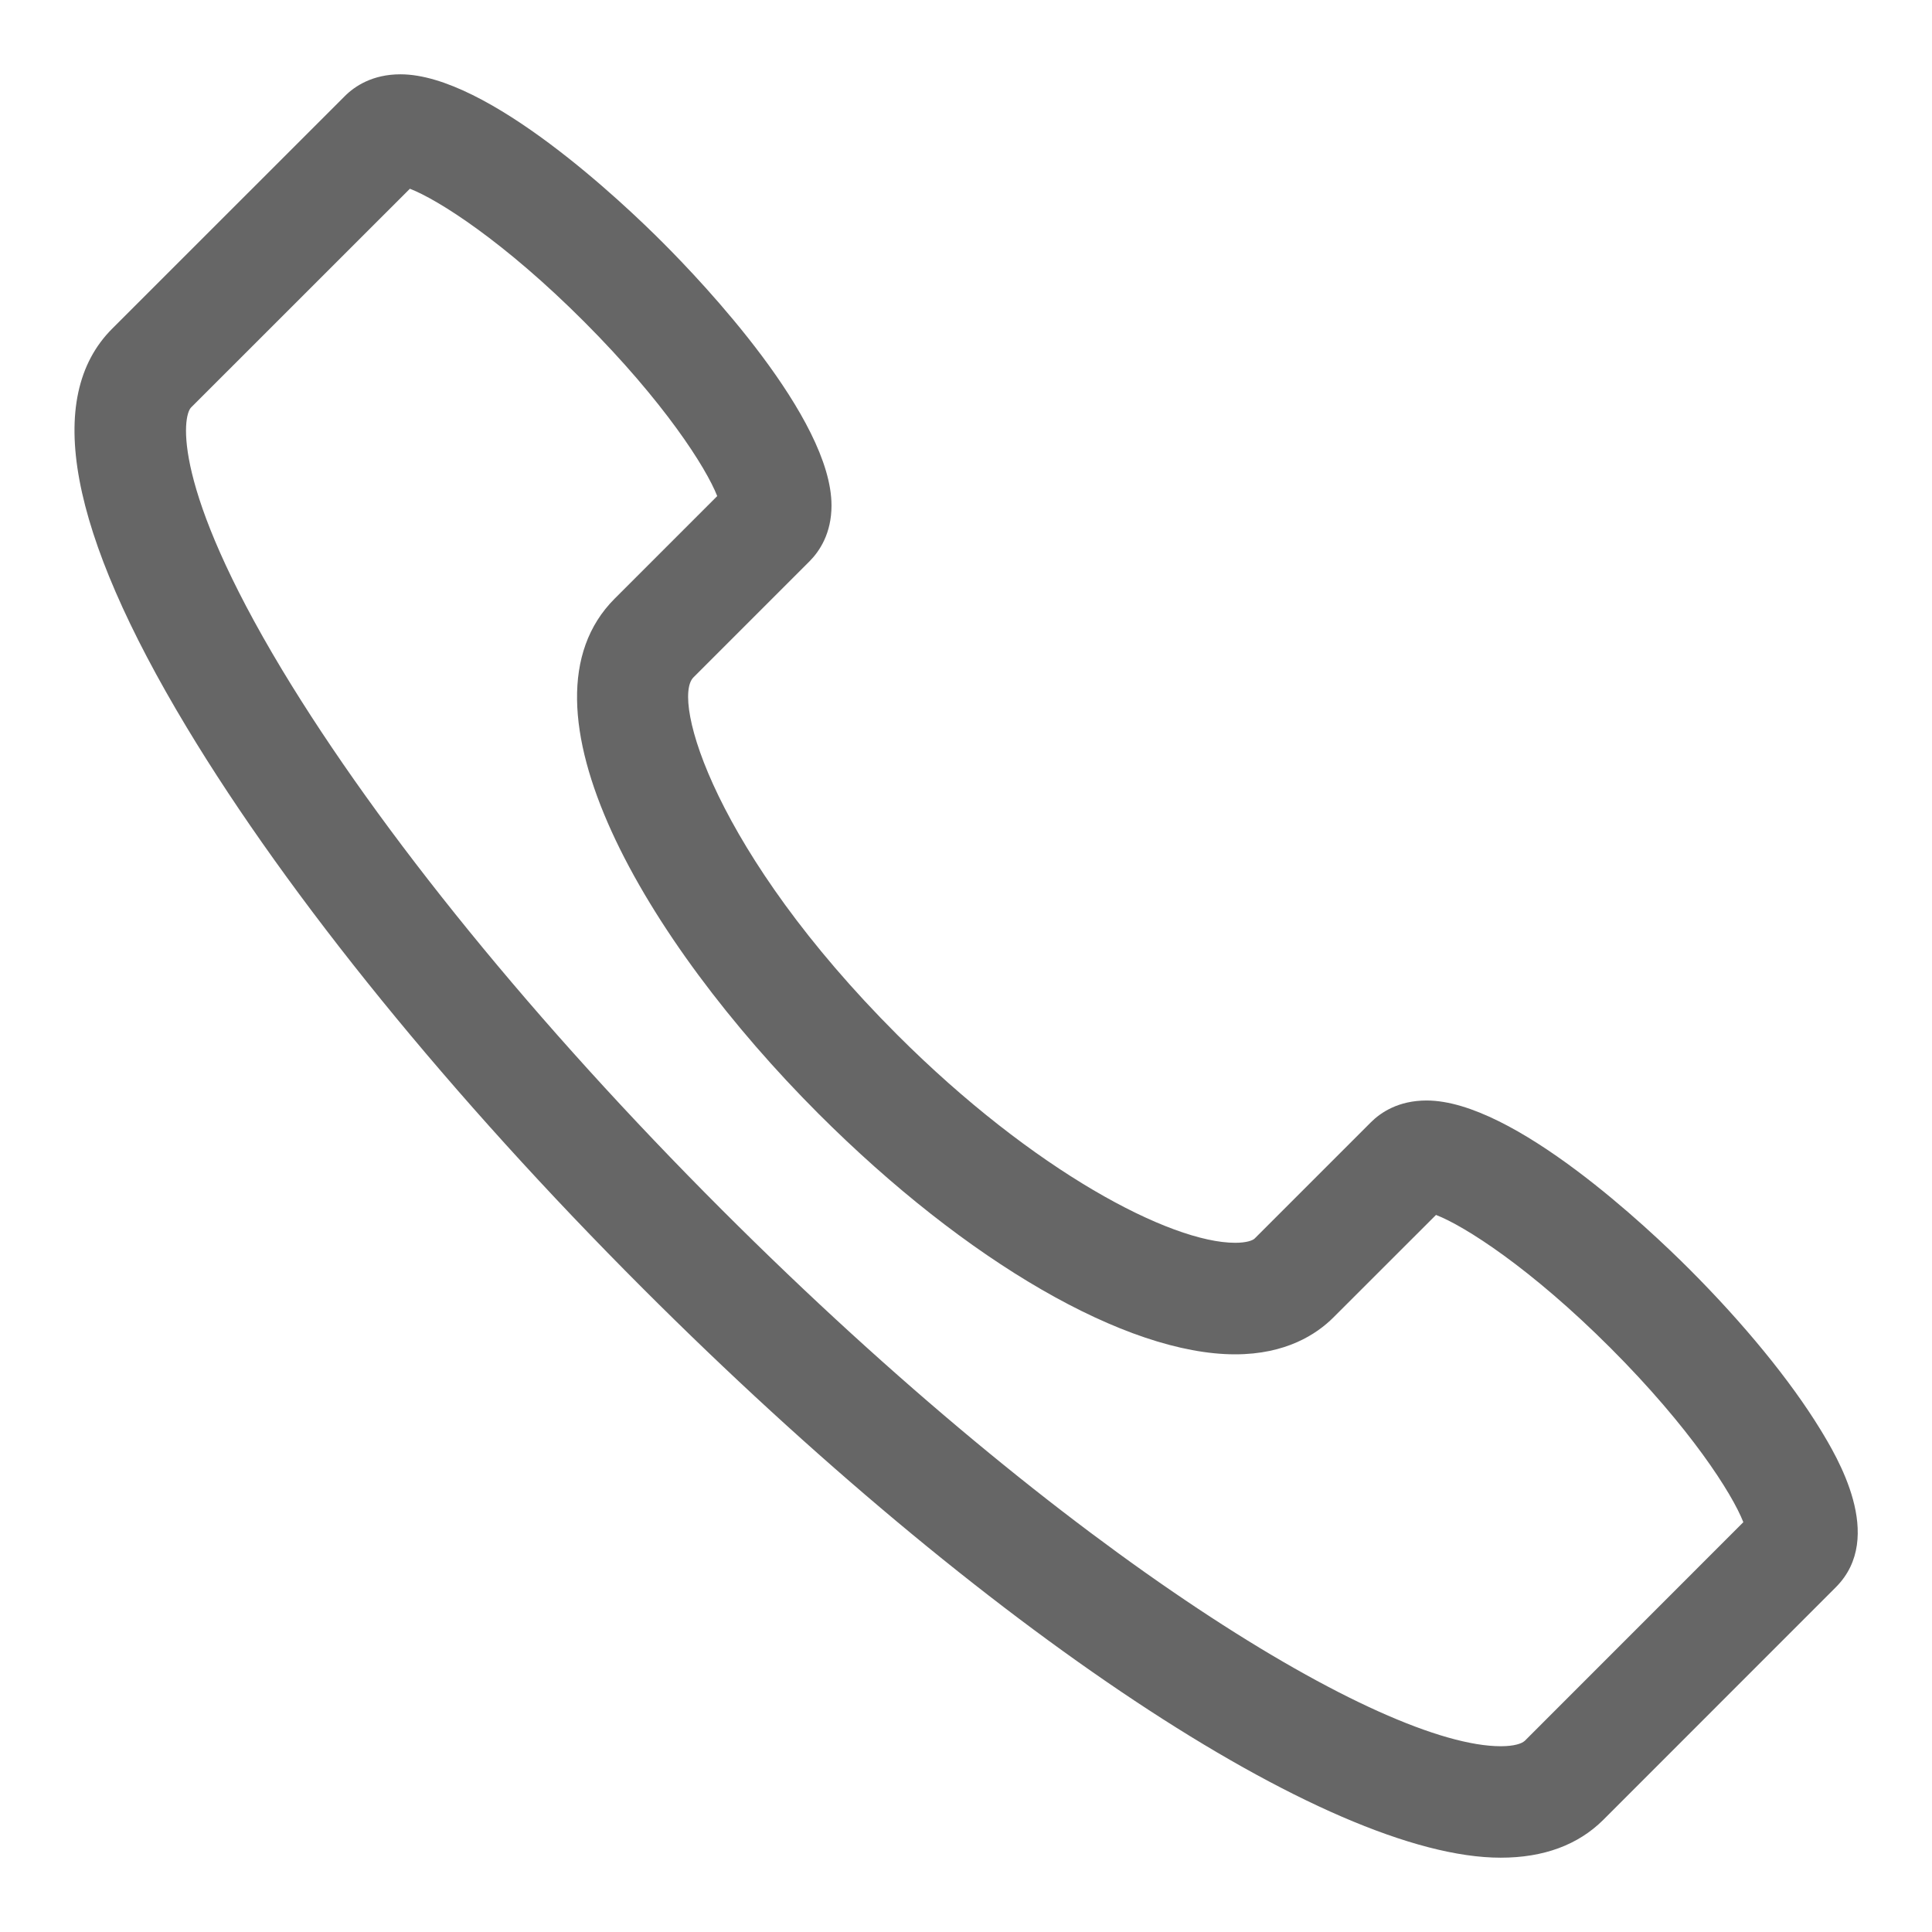 <svg viewBox="0 0 26 26" xml:space="preserve" xmlns="http://www.w3.org/2000/svg"><path d="M24.497 19.236c-.403-.658-1.03-1.424-1.765-2.159-.532-.532-2.359-2.267-3.534-2.267-.377 0-.616.16-.75.294l-1.564 1.564c-.027.026-.11.057-.262.057-.868 0-2.709-.961-4.548-2.8-2.452-2.452-3.042-4.509-2.742-4.809l1.563-1.563c.134-.135.295-.374.295-.75.001-1.176-1.735-3.003-2.267-3.535C8.392 2.735 6.565 1 5.389 1c-.376 0-.616.16-.75.295L1.51 4.423C.587 5.346.924 7.15 2.513 9.789c1.379 2.29 3.561 4.973 6.143 7.555 4.58 4.58 9.218 7.657 11.54 7.656.578 0 1.042-.172 1.381-.51l3.128-3.129c.677-.676.01-1.766-.208-2.125zm-3.98 4.193c-.036.034-.137.071-.32.071-1.582 0-5.792-2.53-10.48-7.217-2.5-2.499-4.6-5.08-5.92-7.268C2.313 6.55 2.453 5.603 2.572 5.483L5.516 2.54c.383.148 1.273.715 2.346 1.79s1.64 1.962 1.79 2.346l-1.38 1.38c-1.439 1.44.413 4.601 2.742 6.931 1.998 1.998 4.147 3.239 5.608 3.239.683 0 1.096-.27 1.322-.496l1.381-1.38c.384.148 1.273.715 2.347 1.789 1.073 1.073 1.64 1.963 1.789 2.346l-2.944 2.945z" fill="#666666" class="fill-1d1d1b"></path></svg>
